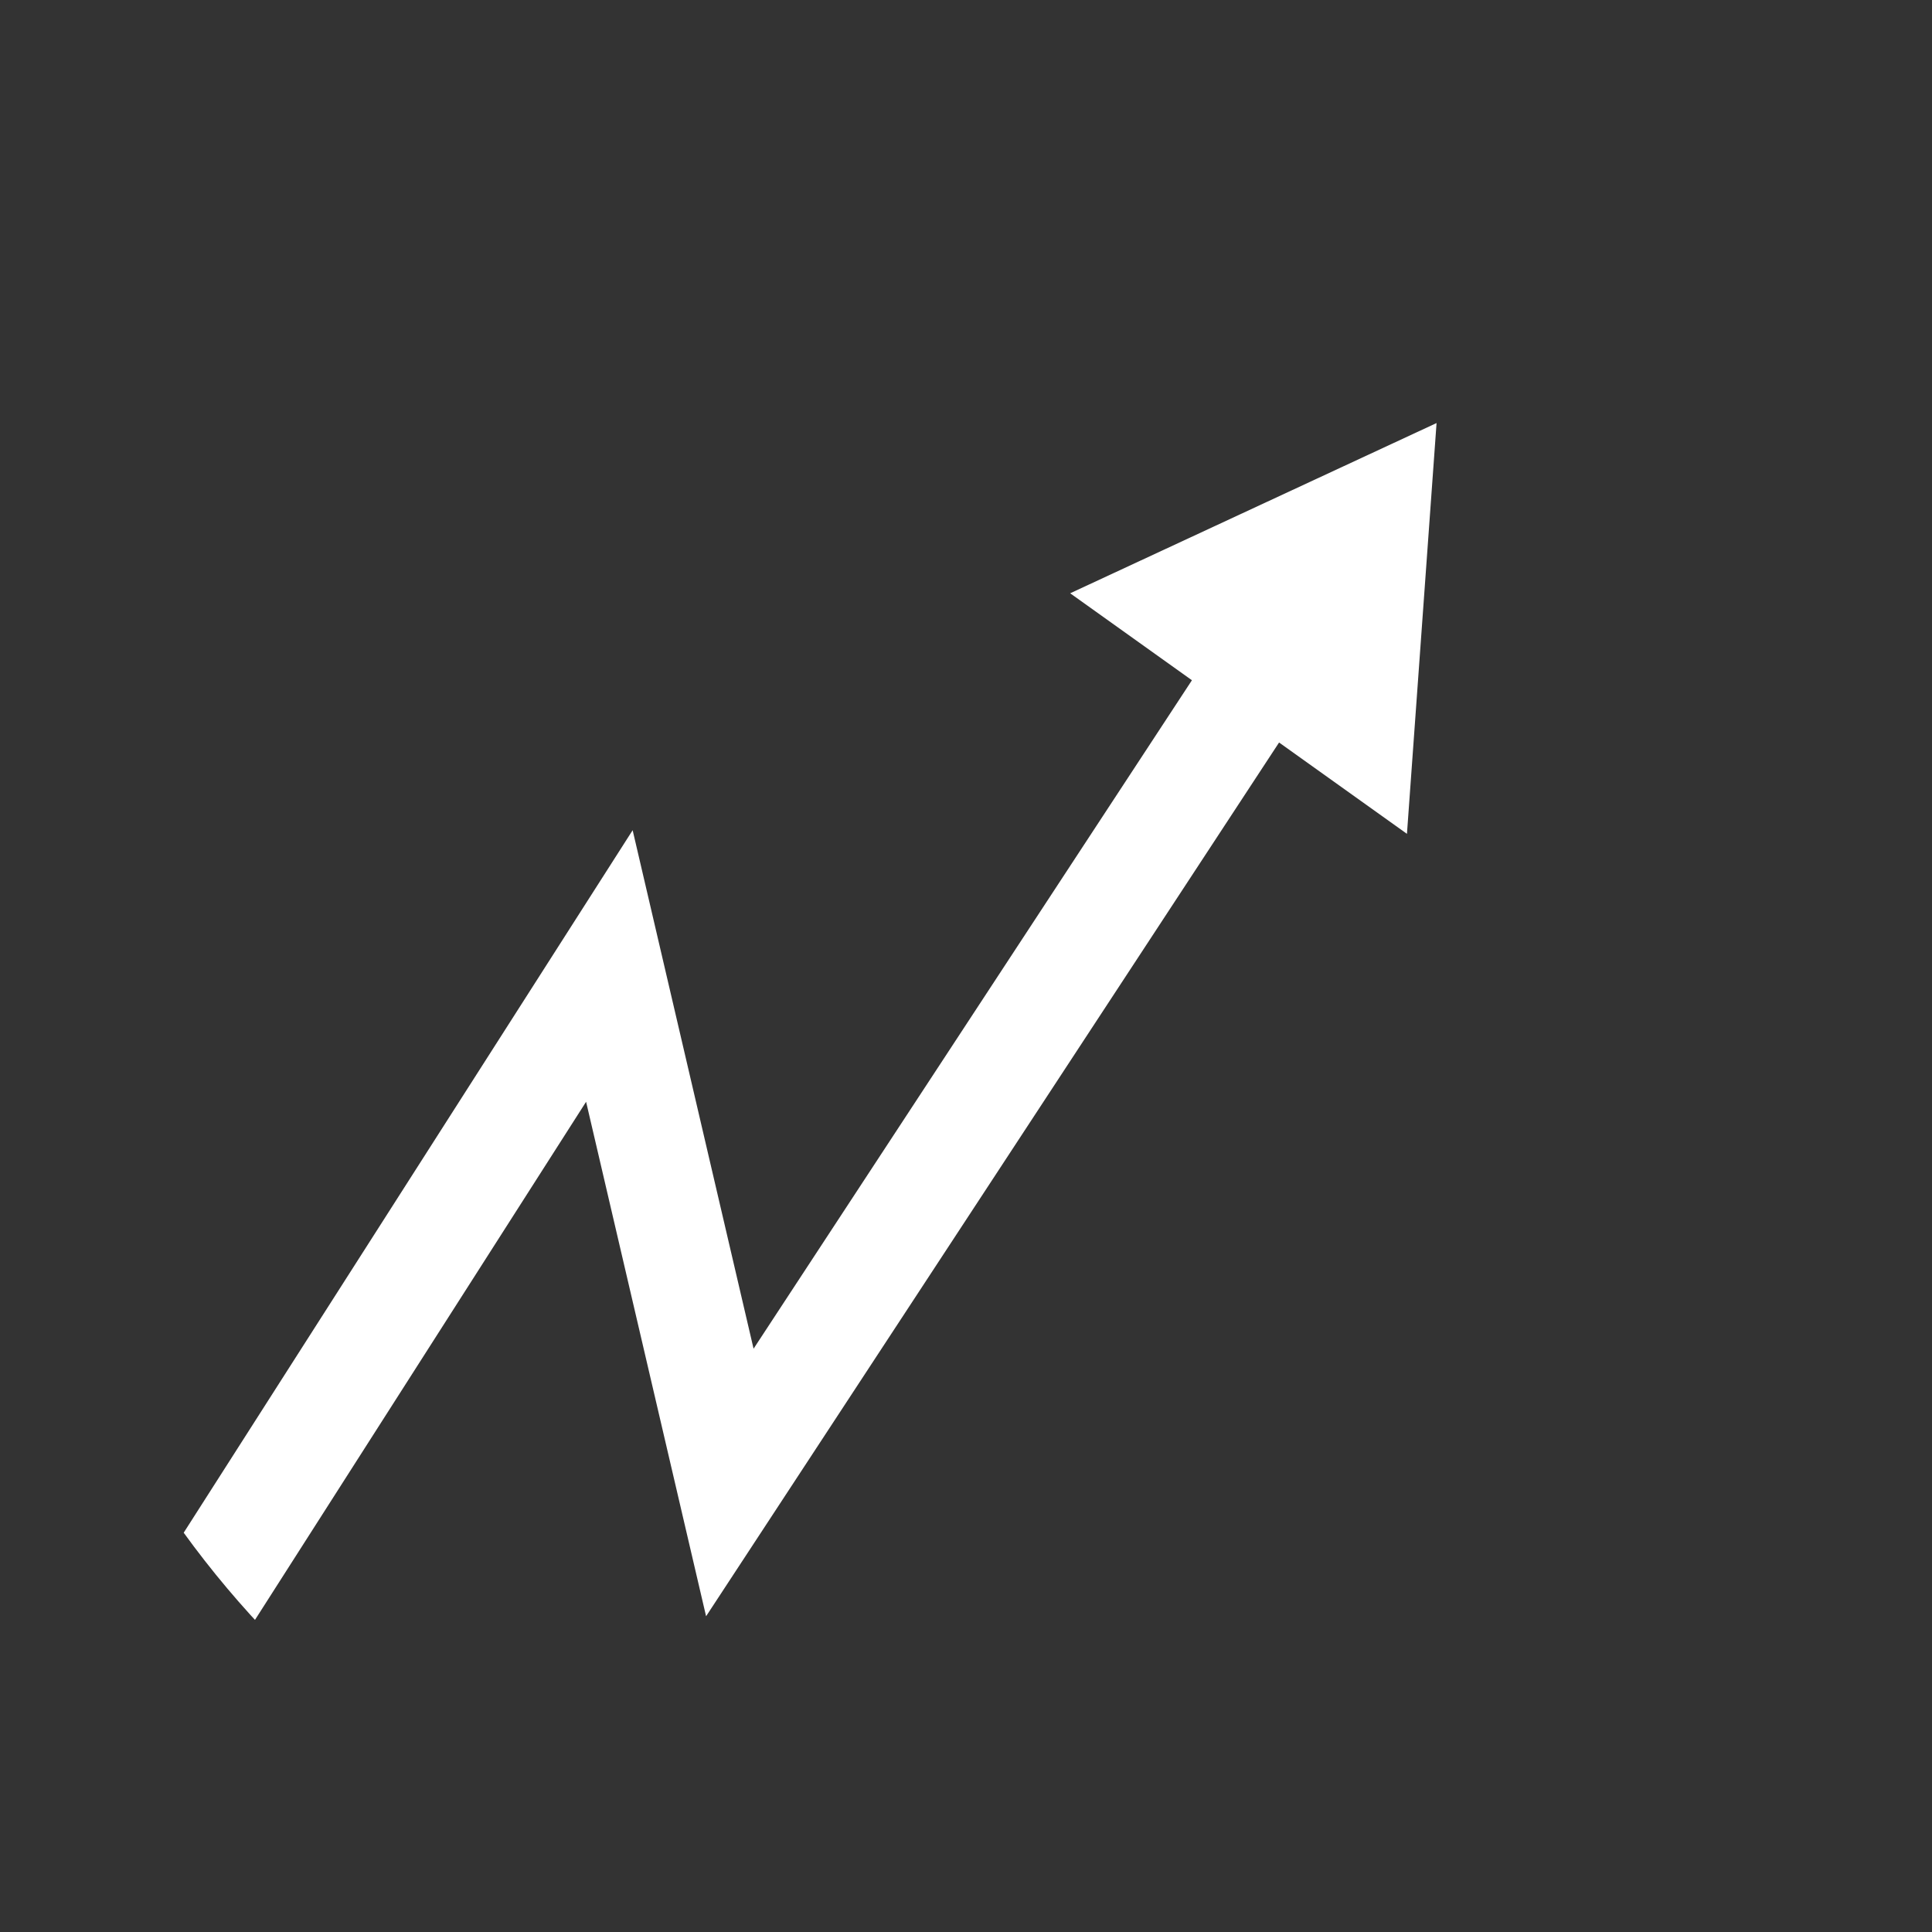 <svg height="108.326" viewBox="0 0 108.326 108.326" width="108.326" xmlns="http://www.w3.org/2000/svg" xmlns:xlink="http://www.w3.org/1999/xlink"><rect x="0" y="0" width="108.326" height="108.326" fill="#333333" stroke="none"/><clipPath id="a"><path d="m10 64.163a54.163 54.163 0 1 0 54.163-54.163 54.163 54.163 0 0 0 -54.163 54.163" transform="translate(-10 -10)"/></clipPath><path d="m163.99 80.418 20.543-9.545-1.66 23.033z" fill="#fff" transform="translate(-103.986 -47.153)"/><g clip-path="url(#a)"><path d="m30.887 160.217 26.028-40.727 6.754 28.959 31.346-47.8" fill="none" stroke="#fff" stroke-miterlimit="10" stroke-width="6" transform="translate(-22.748 -65.327)"/></g></svg>